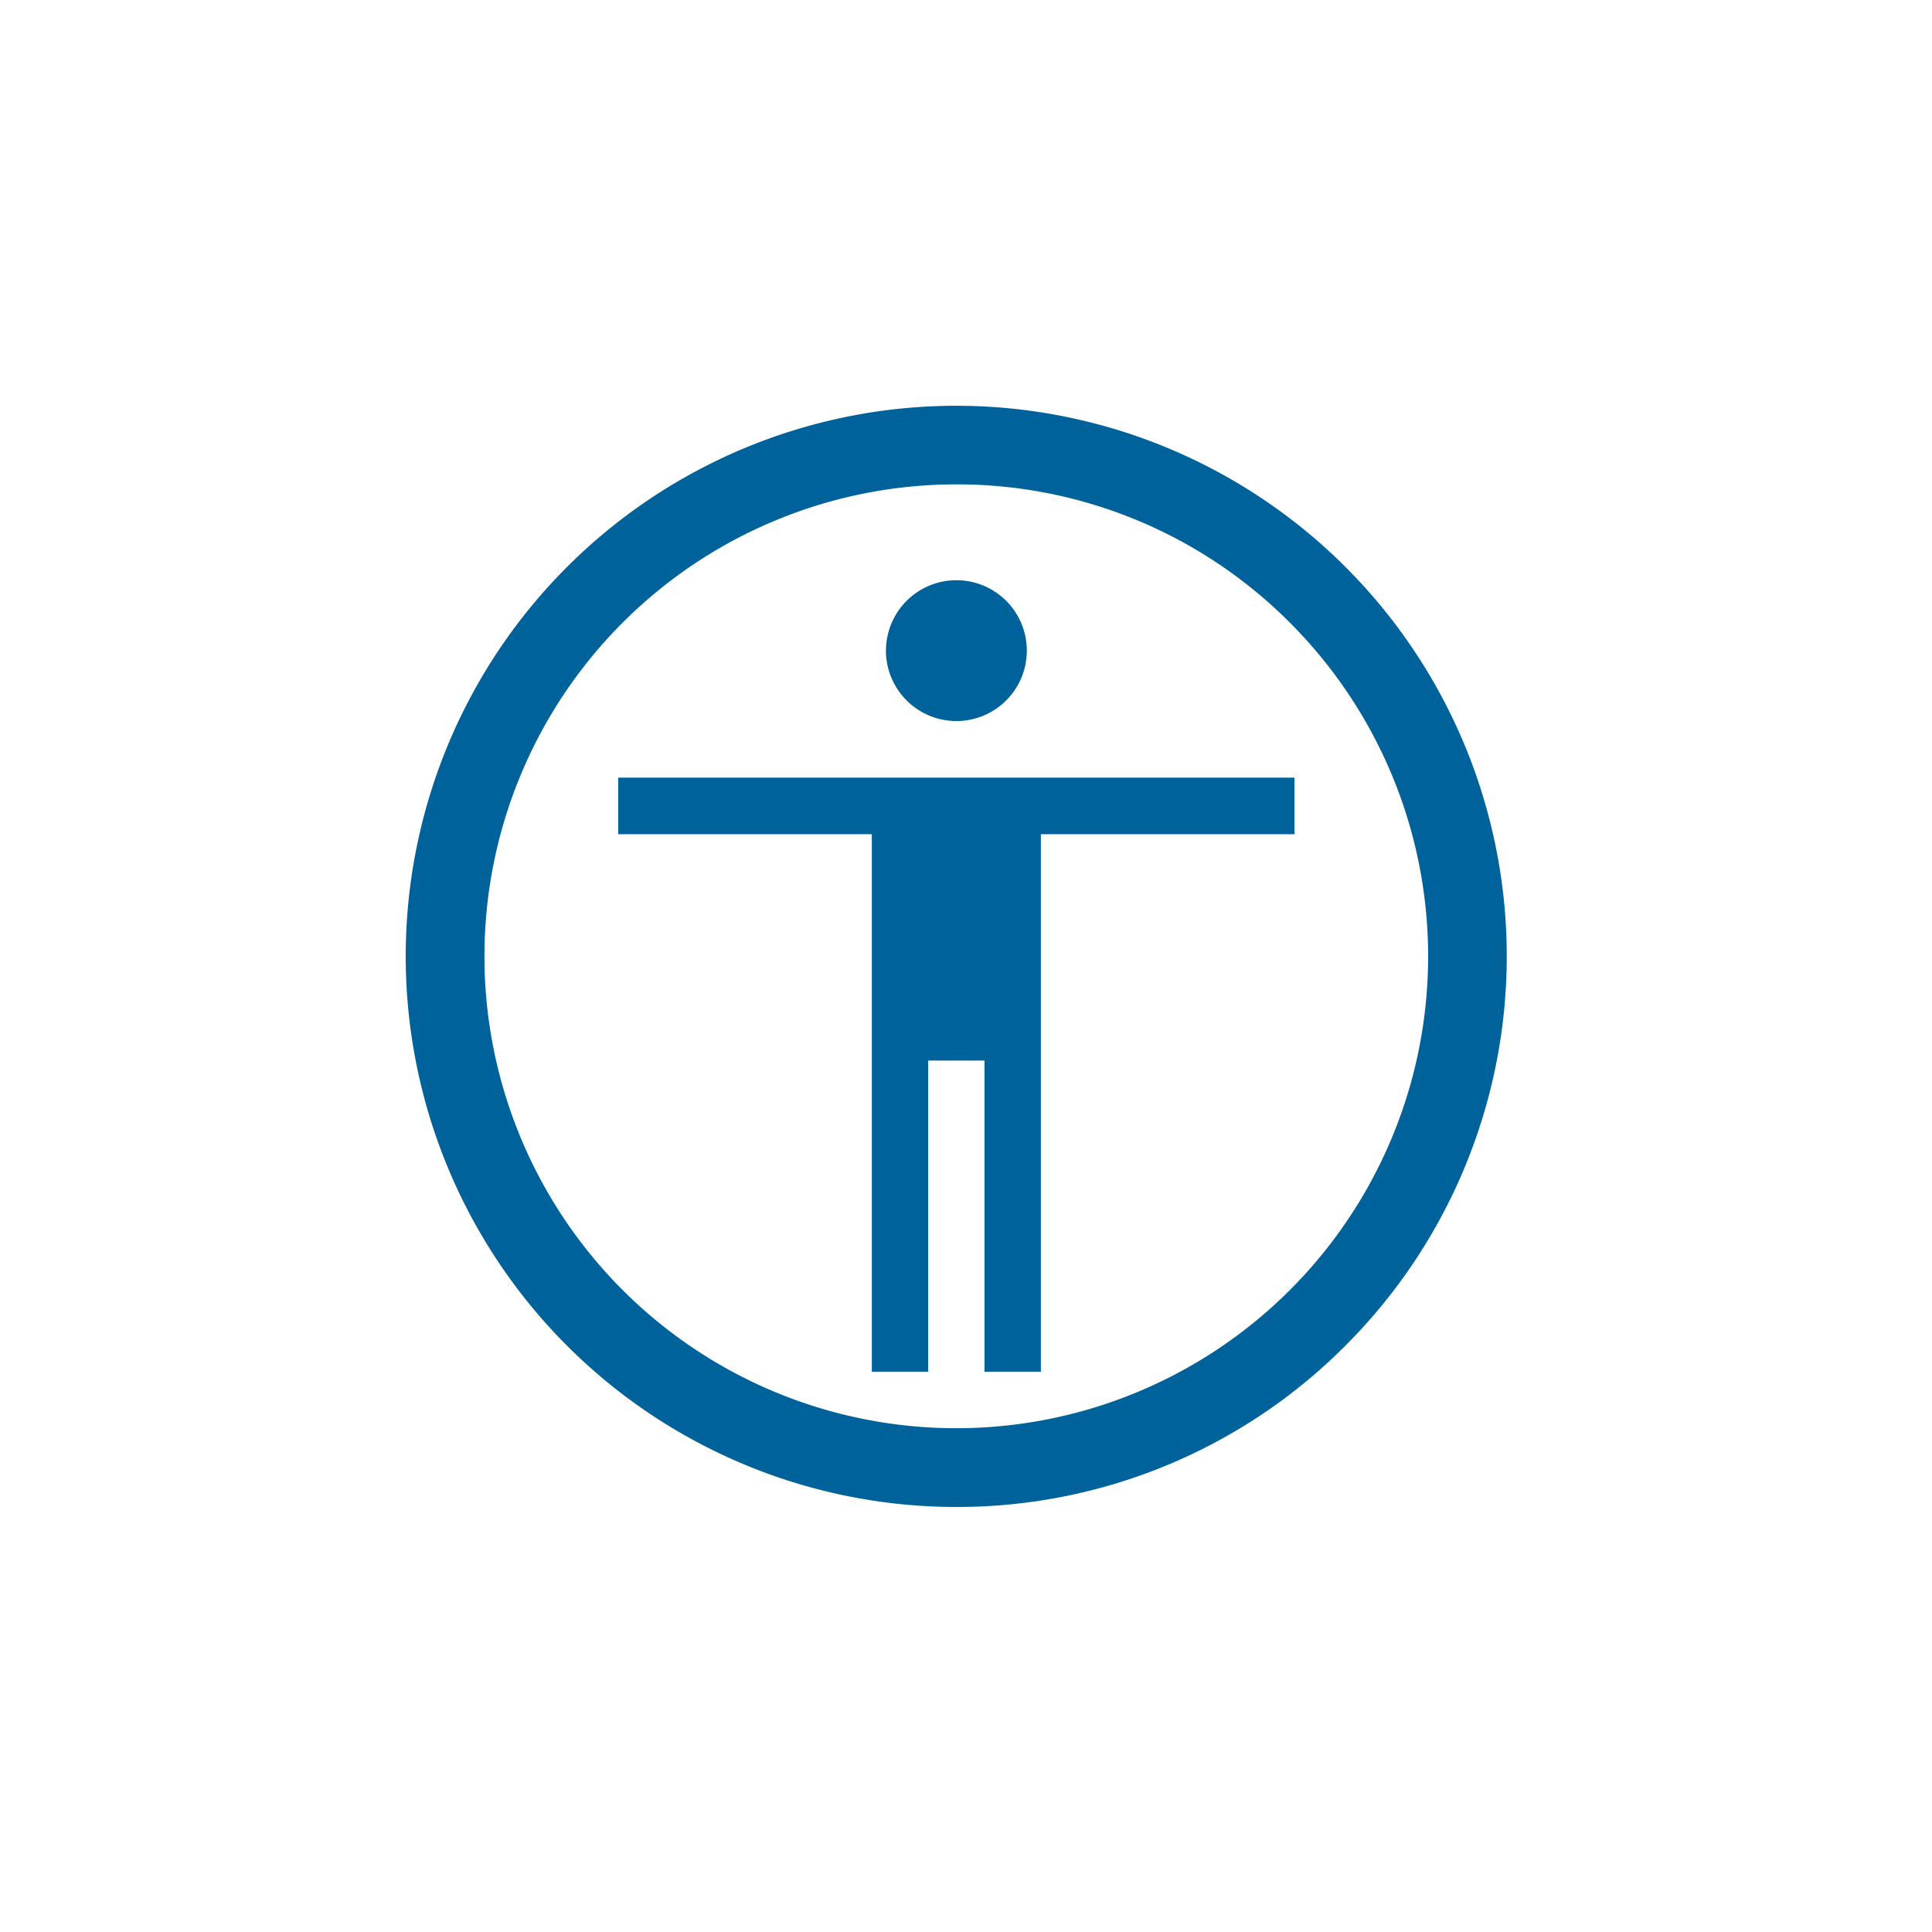 <svg xmlns="http://www.w3.org/2000/svg" xmlns:xlink="http://www.w3.org/1999/xlink" width="100" height="100" viewBox="0 0 100 100">
  <defs>
    <clipPath id="clip-icon-accessibility-mediumblue">
      <rect width="100" height="100"/>
    </clipPath>
  </defs>
  <g id="icon-accessibility-mediumblue" clip-path="url(#clip-icon-accessibility-mediumblue)">
    <g id="icon-accessibility-mediumblue-2" data-name="icon-accessibility-mediumblue">
      <rect id="Rectangle_4666" data-name="Rectangle 4666" width="100" height="100" fill="rgba(255,255,255,0)"/>
      <g id="Group_15103" data-name="Group 15103" transform="translate(1 1)">
        <g id="Group_15050" data-name="Group 15050">
          <g id="Group_15101" data-name="Group 15101">
            <g id="Group_15034" data-name="Group 15034" transform="translate(28 29)">
              <rect id="Rectangle_3144" data-name="Rectangle 3144" width="41" height="41" fill="#00629b" opacity="0"/>
              <path id="Combined_Shape" data-name="Combined Shape" d="M18.958,41V24.893H16.041V41H13.125V13.179H0V10.25H35v2.928H21.875V41Zm-5.1-37.339A3.645,3.645,0,1,1,17.5,7.322,3.653,3.653,0,0,1,13.855,3.661Z" transform="translate(3)" fill="#00629b"/>
            </g>
          </g>
        </g>
        <g id="Group_15102" data-name="Group 15102">
          <g id="Group_8454" data-name="Group 8454" transform="translate(-3224.724 4577.276)">
            <rect id="Rectangle_3525" data-name="Rectangle 3525" width="58" height="58" transform="translate(3243.724 -4557.276)" fill="#00629b" opacity="0"/>
            <path id="Combined_Shape-2" data-name="Combined Shape" d="M28.5,57A28.5,28.5,0,0,1,8.348,8.347a28.493,28.493,0,1,1,40.294,40.3A28.346,28.346,0,0,1,28.5,57Zm0-52.929a24.429,24.429,0,0,0-17.273,41.7,24.423,24.423,0,1,0,34.539-34.54A24.3,24.3,0,0,0,28.5,4.071Z" transform="translate(3244.724 -4557.276)" fill="#00629b"/>
          </g>
        </g>
      </g>
    </g>
  </g>
</svg>
